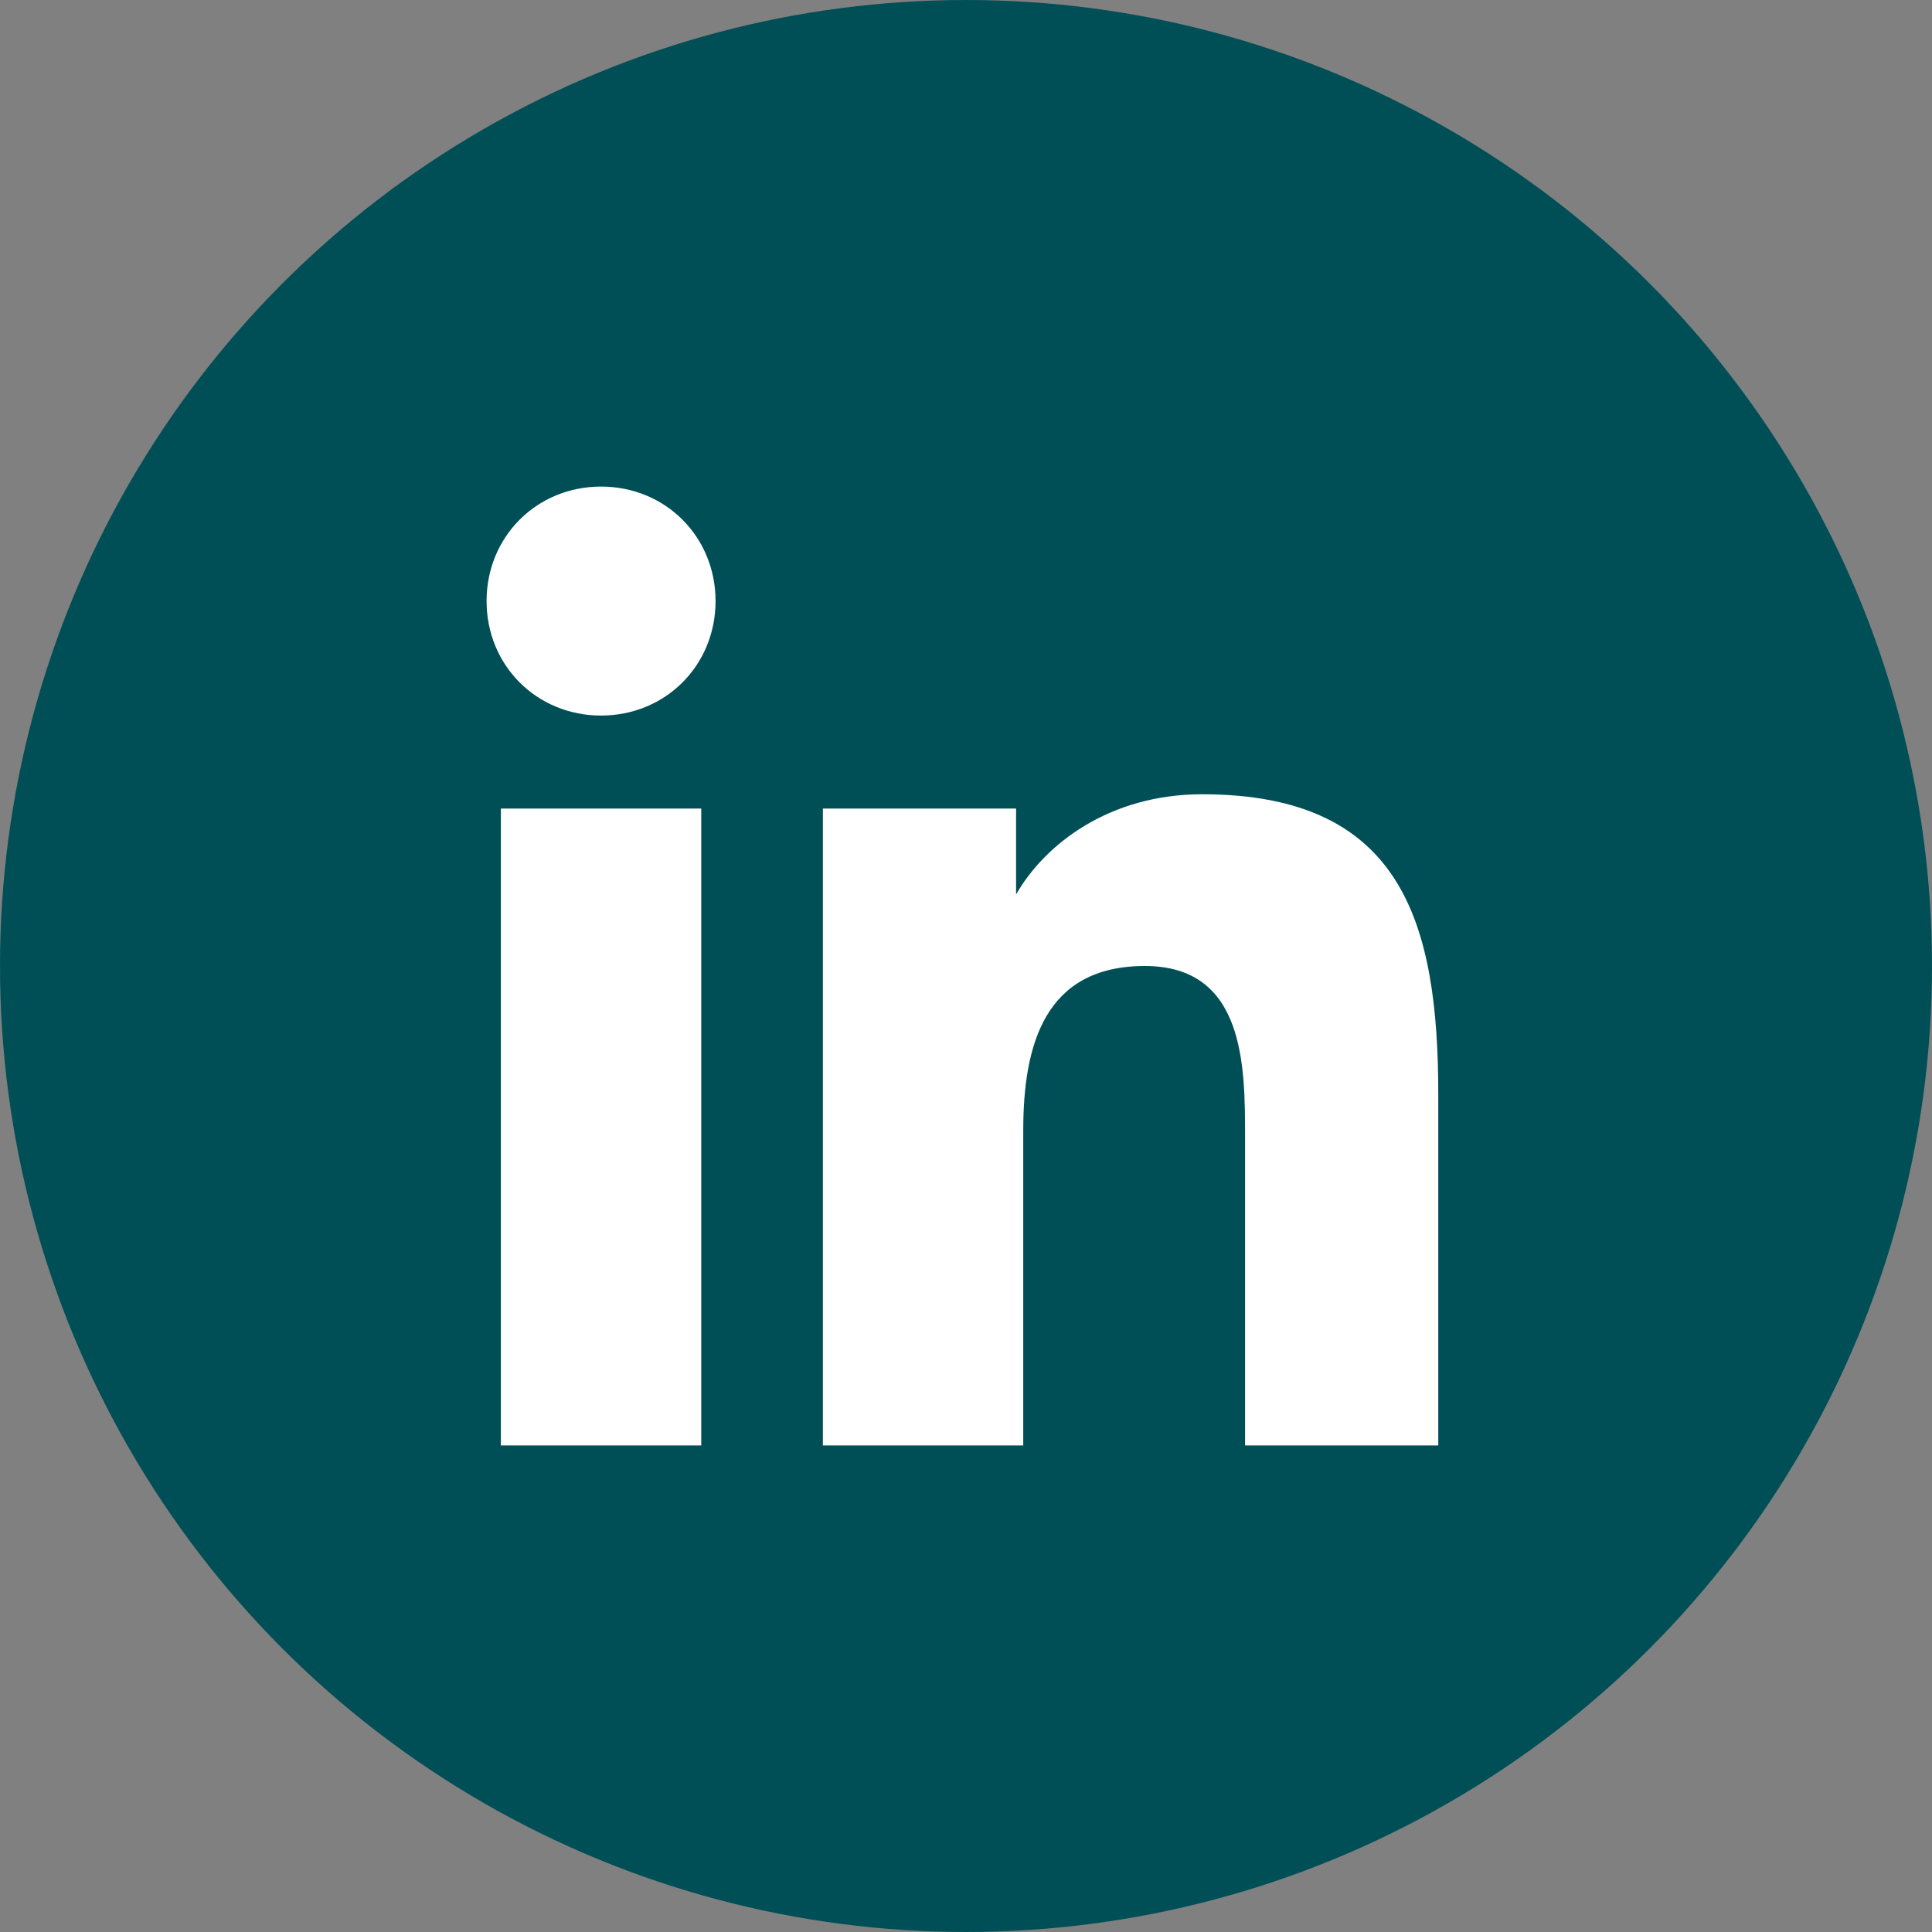 <?xml version="1.0" encoding="utf-8"?>
<!-- Generator: Adobe Illustrator 24.2.3, SVG Export Plug-In . SVG Version: 6.00 Build 0)  -->
<svg xmlns="http://www.w3.org/2000/svg" xmlns:xlink="http://www.w3.org/1999/xlink" version="1.1" id="Layer_1" x="0px" y="0px" viewBox="0 0 27 27" style="enable-background:new 0 0 27 27;" xml:space="preserve" width="27" height="27">
<rect x="0" y="0" width="27" height="27" fill="#808080" stroke="none"/>
<style type="text/css">
	.st0{fill:#004F57;}
	.st1{fill:#FFFFFF;}
</style>
<g>
	<circle class="st0" cx="13.5" cy="13.5" r="13.5"/>
</g>
<path class="st1" d="M6.8,8.4c0-0.9,0.7-1.6,1.6-1.6S10,7.5,10,8.4C10,9.3,9.3,10,8.4,10S6.8,9.3,6.8,8.4z M7,20.2v-8.9h2.8v8.9H7z   M17.4,20.2v-4.3c0-1,0-2.4-1.4-2.4c-1.4,0-1.7,1.1-1.7,2.3v4.4h-2.8v-8.9h2.7v1.2h0c0.4-0.7,1.3-1.4,2.6-1.4c2.8,0,3.3,1.8,3.3,4.2  v4.9h0H17.4z"/>
</svg>
